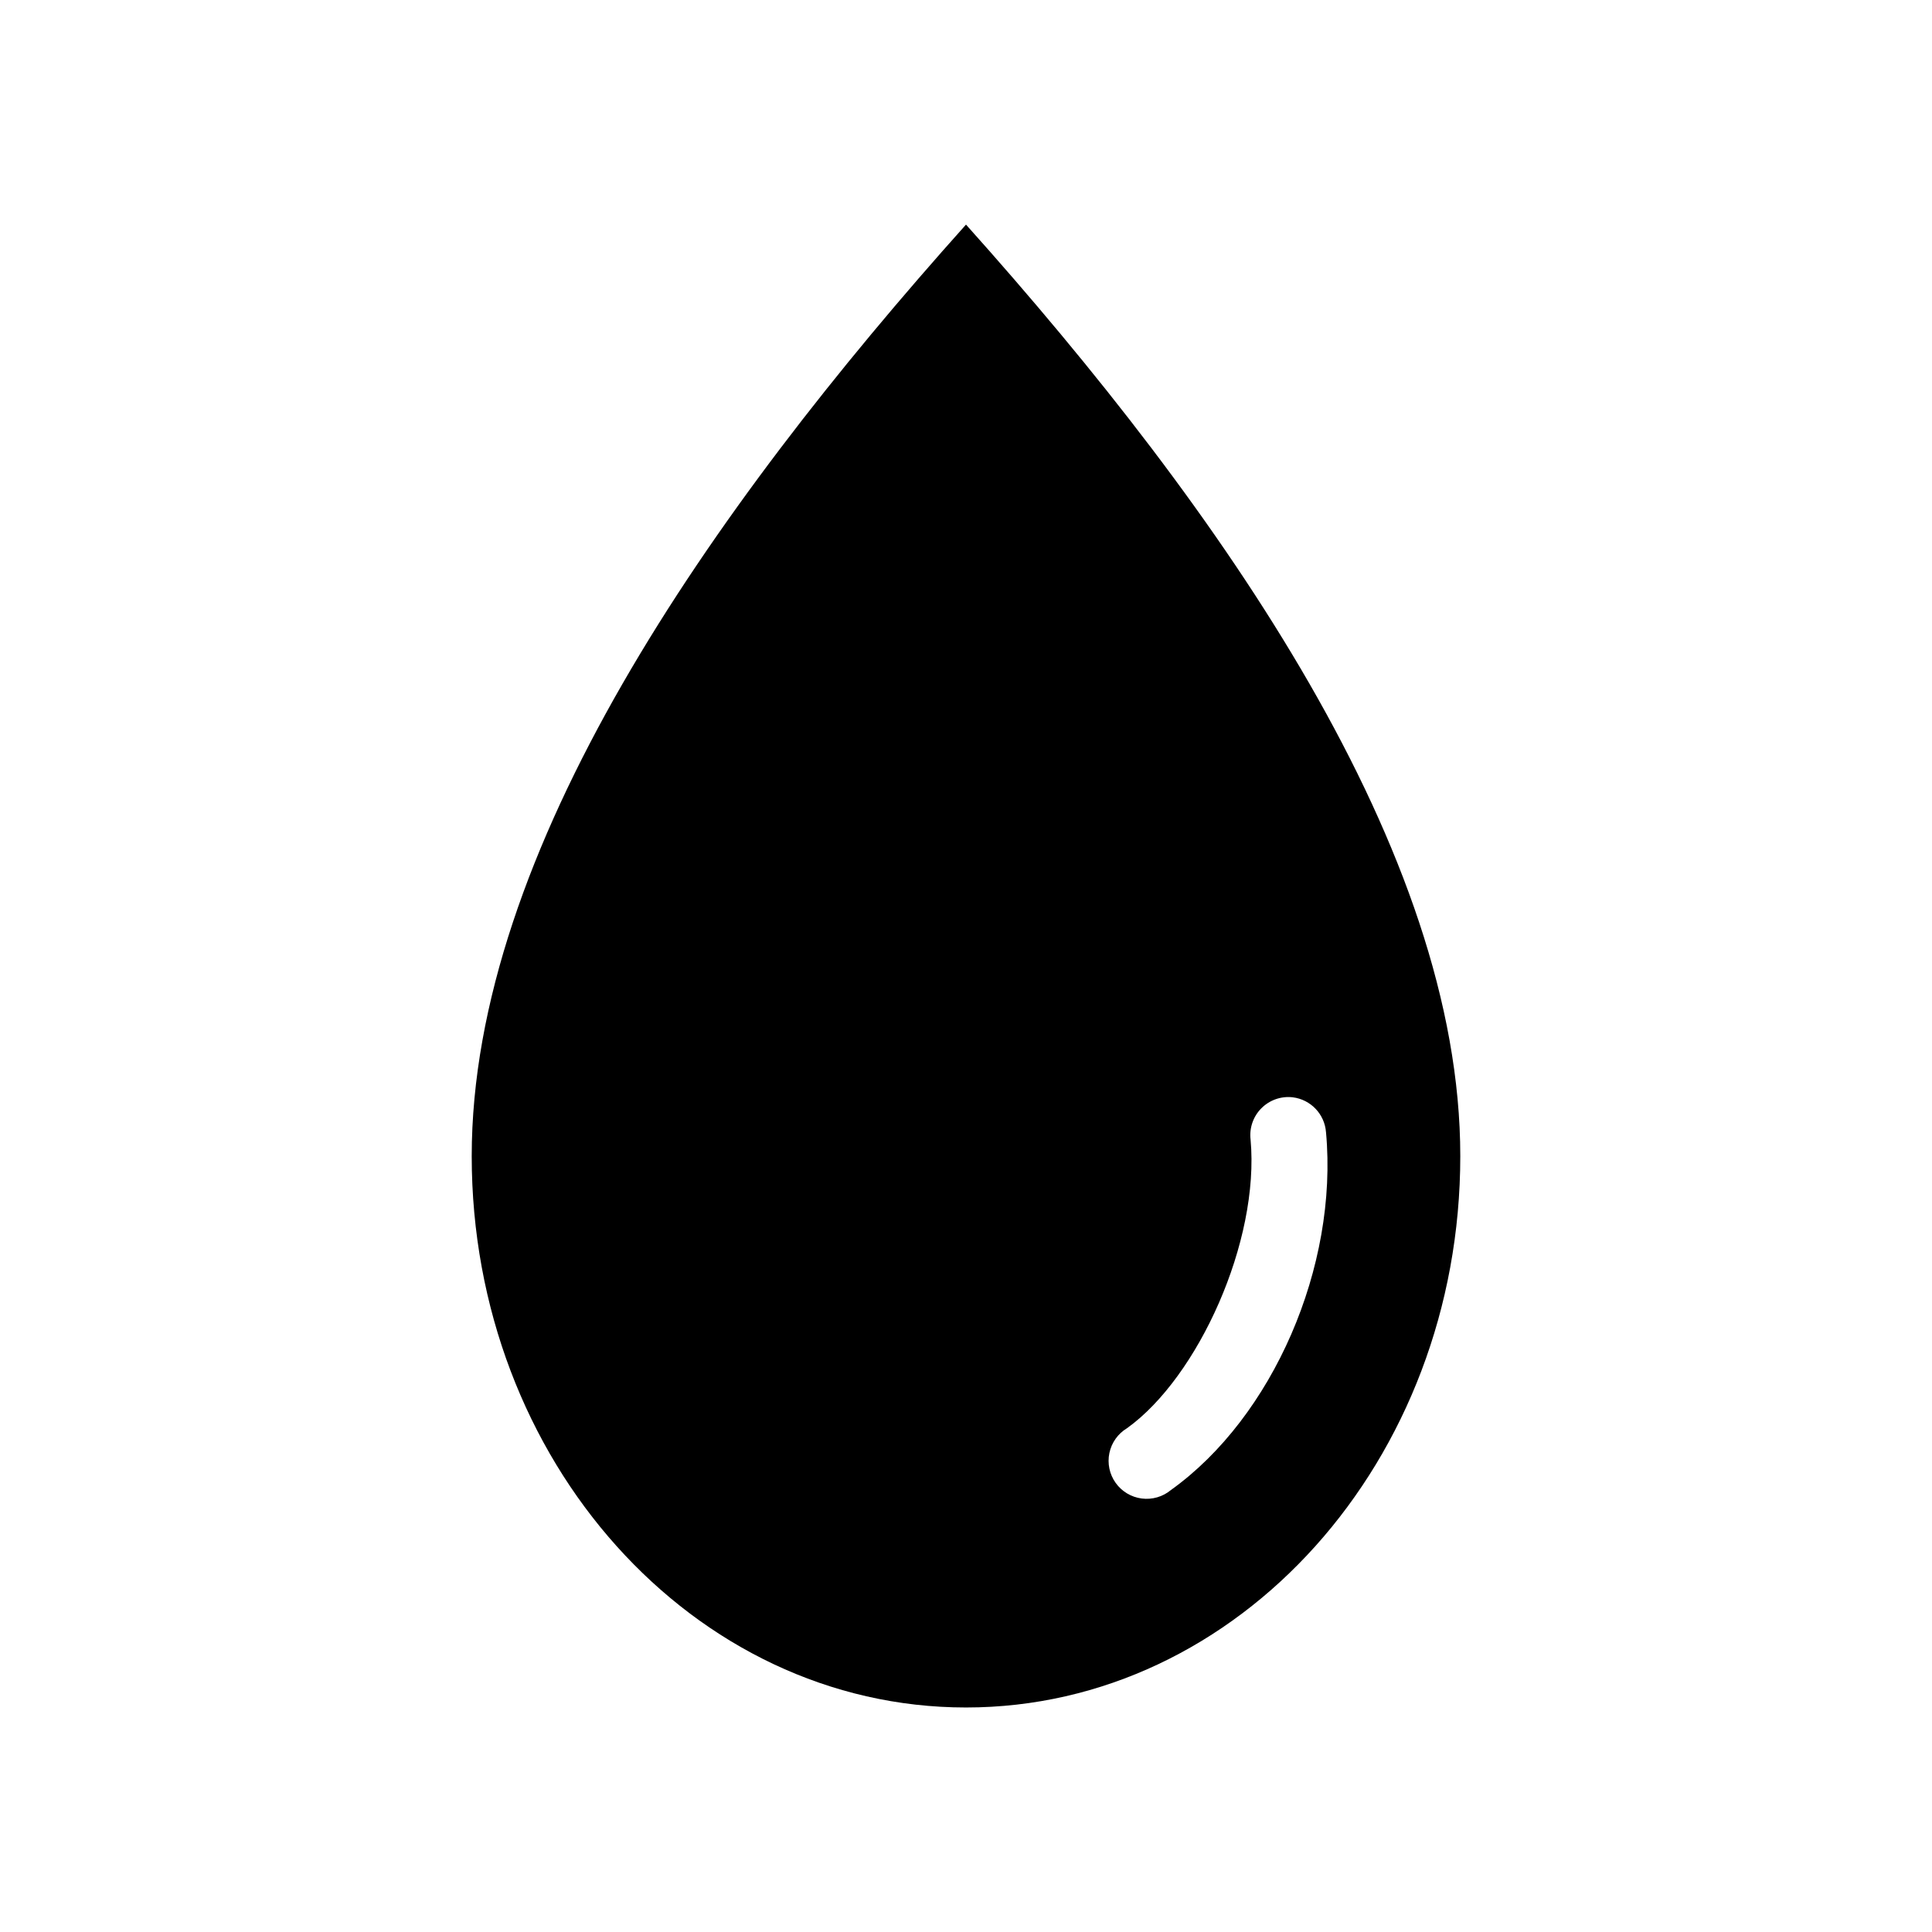 <?xml version="1.0" encoding="UTF-8"?>
<!-- Uploaded to: ICON Repo, www.iconrepo.com, Generator: ICON Repo Mixer Tools -->
<svg fill="#000000" width="800px" height="800px" version="1.1" viewBox="144 144 512 512" xmlns="http://www.w3.org/2000/svg">
 <path d="m400 203.52c68.027 75.957 130.99 166.14 130.99 246.87 0 80.734-58.688 146.11-130.99 146.11-72.301 0-130.99-65.371-130.99-146.11 0-80.73 62.965-170.91 130.99-246.87zm86.594 231.28-0.004-0.004c-3.059-0.355-6.113 0.707-8.293 2.887-2.18 2.176-3.242 5.234-2.883 8.293 2.465 26.973-13.918 63.027-32.746 76.516h-0.004c-2.402 1.449-4.094 3.832-4.668 6.582-0.57 2.746 0.027 5.606 1.656 7.894 1.625 2.285 4.133 3.789 6.918 4.152 2.781 0.359 5.59-0.457 7.746-2.254 26.984-19.328 44.348-59.18 41.094-94.777l-0.004-0.004c-0.34-4.805-4.035-8.695-8.816-9.289z"/>
</svg>